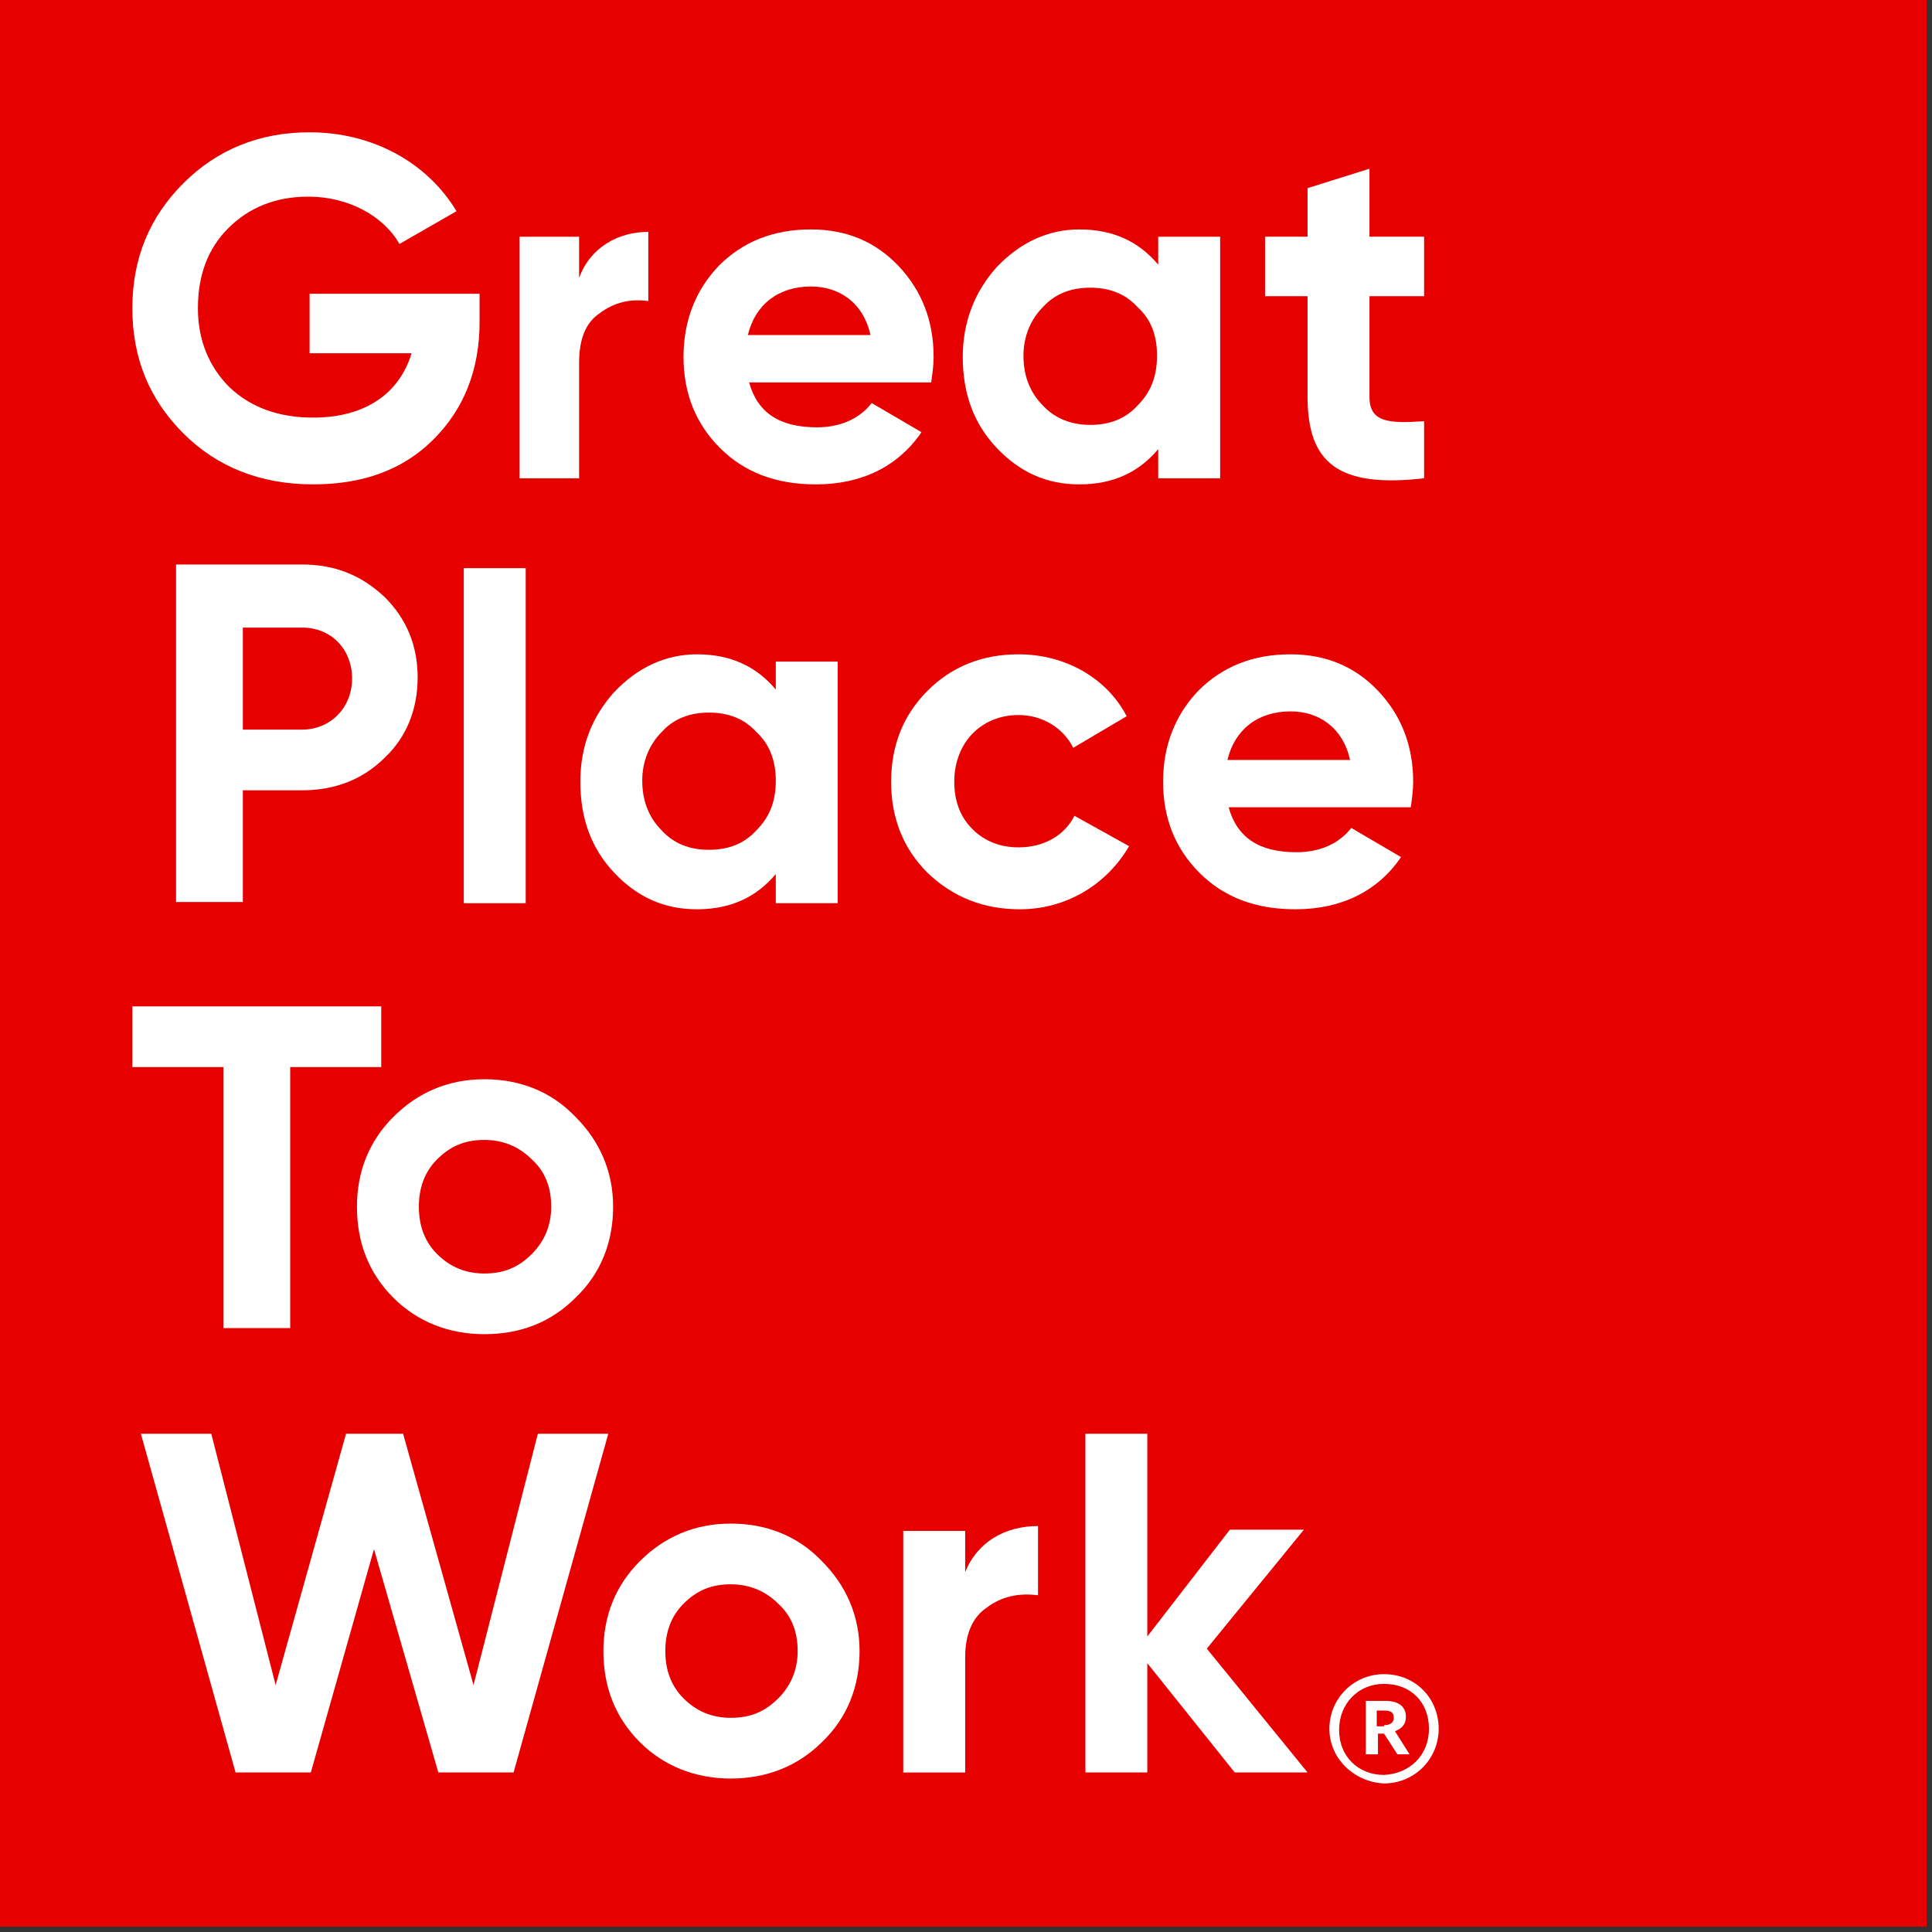 <svg width="109" height="109" viewBox="0 0 109 109" fill="none" xmlns="http://www.w3.org/2000/svg">
<rect x="0" y="0" width="109" height="109" fill="#333333" stroke="none"/>
<path d="M108.7 0H0V108.7H108.7V0Z" fill="#E60000"/>
<path d="M27.057 16.711V18.149C27.057 20.889 26.166 23.081 24.454 24.793C22.741 26.505 20.481 27.327 17.673 27.327C14.728 27.327 12.262 26.368 10.344 24.45C8.426 22.532 7.467 20.204 7.467 17.395C7.467 14.587 8.426 12.258 10.344 10.341C12.262 8.423 14.659 7.464 17.467 7.464C21.029 7.464 24.111 9.176 25.755 11.916L22.536 13.765C21.645 12.19 19.659 11.094 17.399 11.094C15.55 11.094 14.043 11.71 12.878 12.875C11.714 14.039 11.166 15.546 11.166 17.395C11.166 19.176 11.782 20.683 12.947 21.848C14.18 23.012 15.755 23.56 17.673 23.56C20.618 23.56 22.536 22.19 23.221 19.93H17.467V16.574H27.057V16.711Z" fill="white"/>
<path d="M32.672 15.684C33.289 13.972 34.864 13.081 36.576 13.081V16.985C35.549 16.848 34.658 17.054 33.837 17.67C33.015 18.218 32.672 19.177 32.672 20.478V26.985H29.316V13.355H32.672V15.684Z" fill="white"/>
<path d="M42.262 21.575C42.741 23.287 43.974 24.109 46.097 24.109C47.399 24.109 48.495 23.629 49.18 22.739L51.988 24.383C50.686 26.301 48.632 27.328 46.029 27.328C43.769 27.328 41.988 26.643 40.618 25.273C39.248 23.903 38.563 22.191 38.563 20.136C38.563 18.081 39.248 16.369 40.549 14.999C41.919 13.629 43.632 12.944 45.755 12.944C47.741 12.944 49.385 13.629 50.686 14.999C51.988 16.369 52.673 18.081 52.673 20.136C52.673 20.616 52.604 21.095 52.536 21.575H42.262ZM49.111 18.903C48.7 17.054 47.33 16.164 45.755 16.164C43.906 16.164 42.604 17.191 42.193 18.903H49.111Z" fill="white"/>
<path d="M65.344 13.355H68.838V26.986H65.344V25.342C64.249 26.643 62.81 27.328 60.892 27.328C59.043 27.328 57.536 26.643 56.235 25.273C54.933 23.903 54.317 22.191 54.317 20.136C54.317 18.15 55.002 16.438 56.235 15.068C57.536 13.698 59.111 12.944 60.892 12.944C62.81 12.944 64.249 13.629 65.344 14.931V13.355ZM61.509 23.972C62.605 23.972 63.495 23.629 64.18 22.876C64.933 22.122 65.276 21.232 65.276 20.068C65.276 18.903 64.933 18.013 64.18 17.328C63.495 16.575 62.605 16.232 61.509 16.232C60.413 16.232 59.522 16.575 58.837 17.328C58.153 18.013 57.742 18.972 57.742 20.068C57.742 21.164 58.084 22.122 58.837 22.876C59.522 23.629 60.481 23.972 61.509 23.972Z" fill="white"/>
<path d="M80.345 16.709H77.263V22.395C77.263 23.833 78.359 23.901 80.345 23.764V26.984C75.551 27.532 73.77 26.162 73.77 22.395V16.709H71.373V13.353H73.77V10.614L77.263 9.518V13.353H80.345V16.709Z" fill="white"/>
<path d="M17.056 31.848C18.905 31.848 20.412 32.464 21.714 33.697C22.947 34.93 23.563 36.437 23.563 38.218C23.563 39.998 22.947 41.574 21.714 42.738C20.481 43.971 18.905 44.587 17.056 44.587H13.7V50.889H9.933V31.848H17.056ZM17.056 41.163C18.631 41.163 19.864 39.93 19.864 38.286C19.864 36.642 18.7 35.409 17.056 35.409H13.7V41.163H17.056Z" fill="white"/>
<path d="M26.166 50.958V32.054H29.659V50.958H26.166Z" fill="white"/>
<path d="M43.769 37.327H47.262V50.957H43.769V49.313C42.673 50.615 41.234 51.3 39.317 51.3C37.467 51.3 35.96 50.615 34.659 49.245C33.358 47.875 32.741 46.163 32.741 44.108C32.741 42.053 33.426 40.409 34.659 39.039C35.96 37.669 37.536 36.916 39.317 36.916C41.234 36.916 42.673 37.601 43.769 38.902V37.327ZM40.002 47.944C41.097 47.944 41.988 47.601 42.673 46.848C43.426 46.094 43.769 45.204 43.769 44.039C43.769 42.944 43.426 41.985 42.673 41.3C41.988 40.546 41.097 40.204 40.002 40.204C38.906 40.204 38.015 40.546 37.33 41.3C36.645 41.985 36.234 42.944 36.234 44.039C36.234 45.135 36.577 46.094 37.33 46.848C38.015 47.601 38.906 47.944 40.002 47.944Z" fill="white"/>
<path d="M52.331 49.245C50.961 47.875 50.276 46.163 50.276 44.108C50.276 42.053 50.961 40.341 52.331 38.971C53.701 37.601 55.413 36.916 57.468 36.916C60.139 36.916 62.468 38.286 63.564 40.409L60.55 42.19C60.002 41.094 58.838 40.341 57.468 40.341C55.344 40.341 53.838 41.916 53.838 44.108C53.838 45.204 54.18 46.094 54.865 46.779C55.55 47.464 56.44 47.807 57.468 47.807C58.906 47.807 60.071 47.122 60.618 46.026L63.701 47.738C62.468 49.861 60.208 51.3 57.536 51.3C55.481 51.3 53.769 50.615 52.331 49.245Z" fill="white"/>
<path d="M69.318 45.546C69.797 47.259 71.03 48.081 73.153 48.081C74.455 48.081 75.551 47.601 76.236 46.711L79.044 48.355C77.743 50.272 75.688 51.3 73.085 51.3C70.825 51.3 69.044 50.615 67.674 49.245C66.304 47.875 65.619 46.163 65.619 44.108C65.619 42.053 66.304 40.341 67.606 38.971C68.975 37.601 70.688 36.916 72.811 36.916C74.797 36.916 76.441 37.601 77.743 38.971C79.044 40.341 79.729 42.053 79.729 44.108C79.729 44.587 79.66 45.067 79.592 45.546H69.318ZM76.167 42.875C75.756 41.026 74.386 40.135 72.811 40.135C70.962 40.135 69.66 41.163 69.249 42.875H76.167Z" fill="white"/>
<path d="M21.509 56.778V60.203H16.372V74.929H12.604V60.203H7.467V56.778H21.509Z" fill="white"/>
<path d="M27.331 75.272C25.345 75.272 23.564 74.588 22.194 73.218C20.824 71.848 20.139 70.135 20.139 68.081C20.139 66.094 20.824 64.382 22.194 63.012C23.564 61.642 25.276 60.889 27.331 60.889C29.317 60.889 31.098 61.574 32.468 63.012C33.838 64.382 34.591 66.094 34.591 68.081C34.591 70.067 33.906 71.848 32.468 73.218C31.098 74.588 29.386 75.272 27.331 75.272ZM27.331 71.848C28.427 71.848 29.249 71.505 30.002 70.752C30.687 70.067 31.098 69.176 31.098 68.081C31.098 66.985 30.756 66.094 30.002 65.409C29.317 64.724 28.427 64.313 27.331 64.313C26.235 64.313 25.413 64.656 24.66 65.409C23.975 66.094 23.632 66.985 23.632 68.081C23.632 69.176 23.975 70.067 24.66 70.752C25.413 71.505 26.304 71.848 27.331 71.848Z" fill="white"/>
<path d="M13.29 99.999L7.948 80.89H11.92L15.551 95.068L19.523 80.89H22.742L26.715 95.068L30.345 80.89H34.318L28.975 99.999H24.729L21.099 87.397L17.537 99.999H13.29Z" fill="white"/>
<path d="M41.235 100.342C39.248 100.342 37.468 99.657 36.098 98.287C34.728 96.917 34.043 95.205 34.043 93.15C34.043 91.164 34.728 89.451 36.098 88.081C37.468 86.711 39.18 85.958 41.235 85.958C43.221 85.958 45.002 86.643 46.372 88.081C47.742 89.451 48.495 91.164 48.495 93.15C48.495 95.136 47.81 96.917 46.372 98.287C45.002 99.657 43.221 100.342 41.235 100.342ZM41.235 96.917C42.331 96.917 43.153 96.575 43.906 95.821C44.591 95.136 45.002 94.246 45.002 93.15C45.002 92.054 44.66 91.164 43.906 90.479C43.221 89.794 42.331 89.383 41.235 89.383C40.139 89.383 39.317 89.725 38.564 90.479C37.879 91.164 37.536 92.054 37.536 93.15C37.536 94.246 37.879 95.136 38.564 95.821C39.317 96.575 40.207 96.917 41.235 96.917Z" fill="white"/>
<path d="M54.454 88.7C55.139 86.987 56.714 86.097 58.563 86.097V90.001C57.467 89.864 56.508 90.069 55.687 90.686C54.865 91.234 54.454 92.193 54.454 93.494V100.001H50.96V86.371H54.454V88.7Z" fill="white"/>
<path d="M73.77 99.999H69.661L64.729 93.835V99.999H61.236V80.89H64.729V92.328L69.387 86.301H73.565L68.085 93.013L73.77 99.999Z" fill="white"/>
<path d="M75.002 97.535C75.002 95.823 76.372 94.453 78.085 94.453C79.865 94.453 81.167 95.823 81.167 97.535C81.167 99.248 79.797 100.618 78.085 100.618C76.441 100.549 75.002 99.248 75.002 97.535ZM80.619 97.535C80.619 96.028 79.591 95.001 78.085 95.001C76.646 95.001 75.55 96.097 75.55 97.604C75.55 99.111 76.646 100.138 78.085 100.138C79.523 100.07 80.619 99.042 80.619 97.535ZM77.057 95.96H78.153C78.838 95.96 79.318 96.234 79.318 96.85C79.318 97.33 79.044 97.535 78.701 97.672L79.523 98.974H78.838L78.085 97.809H77.742V98.974H77.057V95.96ZM78.085 97.33C78.427 97.33 78.633 97.193 78.633 96.919C78.633 96.576 78.427 96.508 78.085 96.508H77.674V97.398H78.085V97.33Z" fill="white"/>
</svg>
